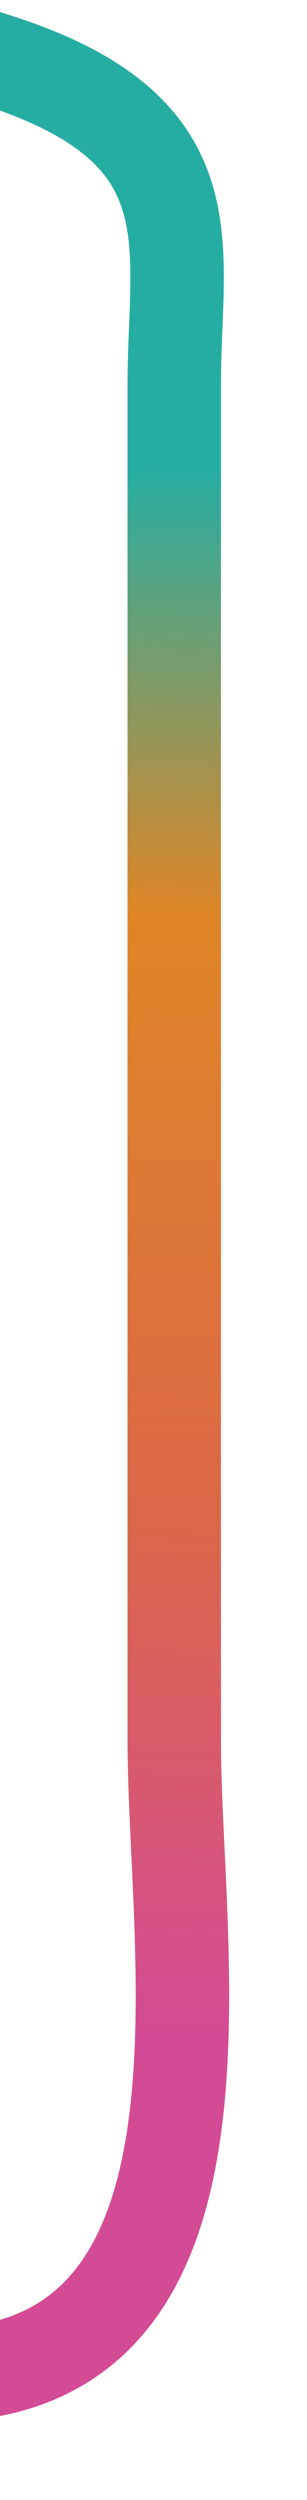 <svg width="69" height="561" viewBox="0 0 69 561" fill="none" xmlns="http://www.w3.org/2000/svg">
<g filter="url(#filter0_f_24_422)">
<path d="M-27.541 7C51.072 21.387 39.162 49.991 39.162 86.258C39.162 124.142 39.162 163.448 39.162 204.992C39.162 246.536 39.162 343.804 39.162 390.472C39.162 443.546 59.623 550.035 -36 530.678" stroke="url(#paint0_linear_24_422)" stroke-width="21"/>
</g>
<defs>
<filter id="filter0_f_24_422" x="-54.589" y="-19.834" width="122.595" height="579.836" filterUnits="userSpaceOnUse" color-interpolation-filters="sRGB">
<feFlood flood-opacity="0" result="BackgroundImageFix"/>
<feBlend mode="normal" in="SourceGraphic" in2="BackgroundImageFix" result="shape"/>
<feGaussianBlur stdDeviation="8.253" result="effect1_foregroundBlur_24_422"/>
</filter>
<linearGradient id="paint0_linear_24_422" x1="44.54" y1="517.239" x2="54.995" y2="49.864" gradientUnits="userSpaceOnUse">
<stop offset="0.13" stop-color="#D44B95"/>
<stop offset="0.375" stop-color="#DA6748"/>
<stop offset="0.667" stop-color="#DF8626"/>
<stop offset="0.88" stop-color="#26ADA2"/>
</linearGradient>
</defs>
</svg>
